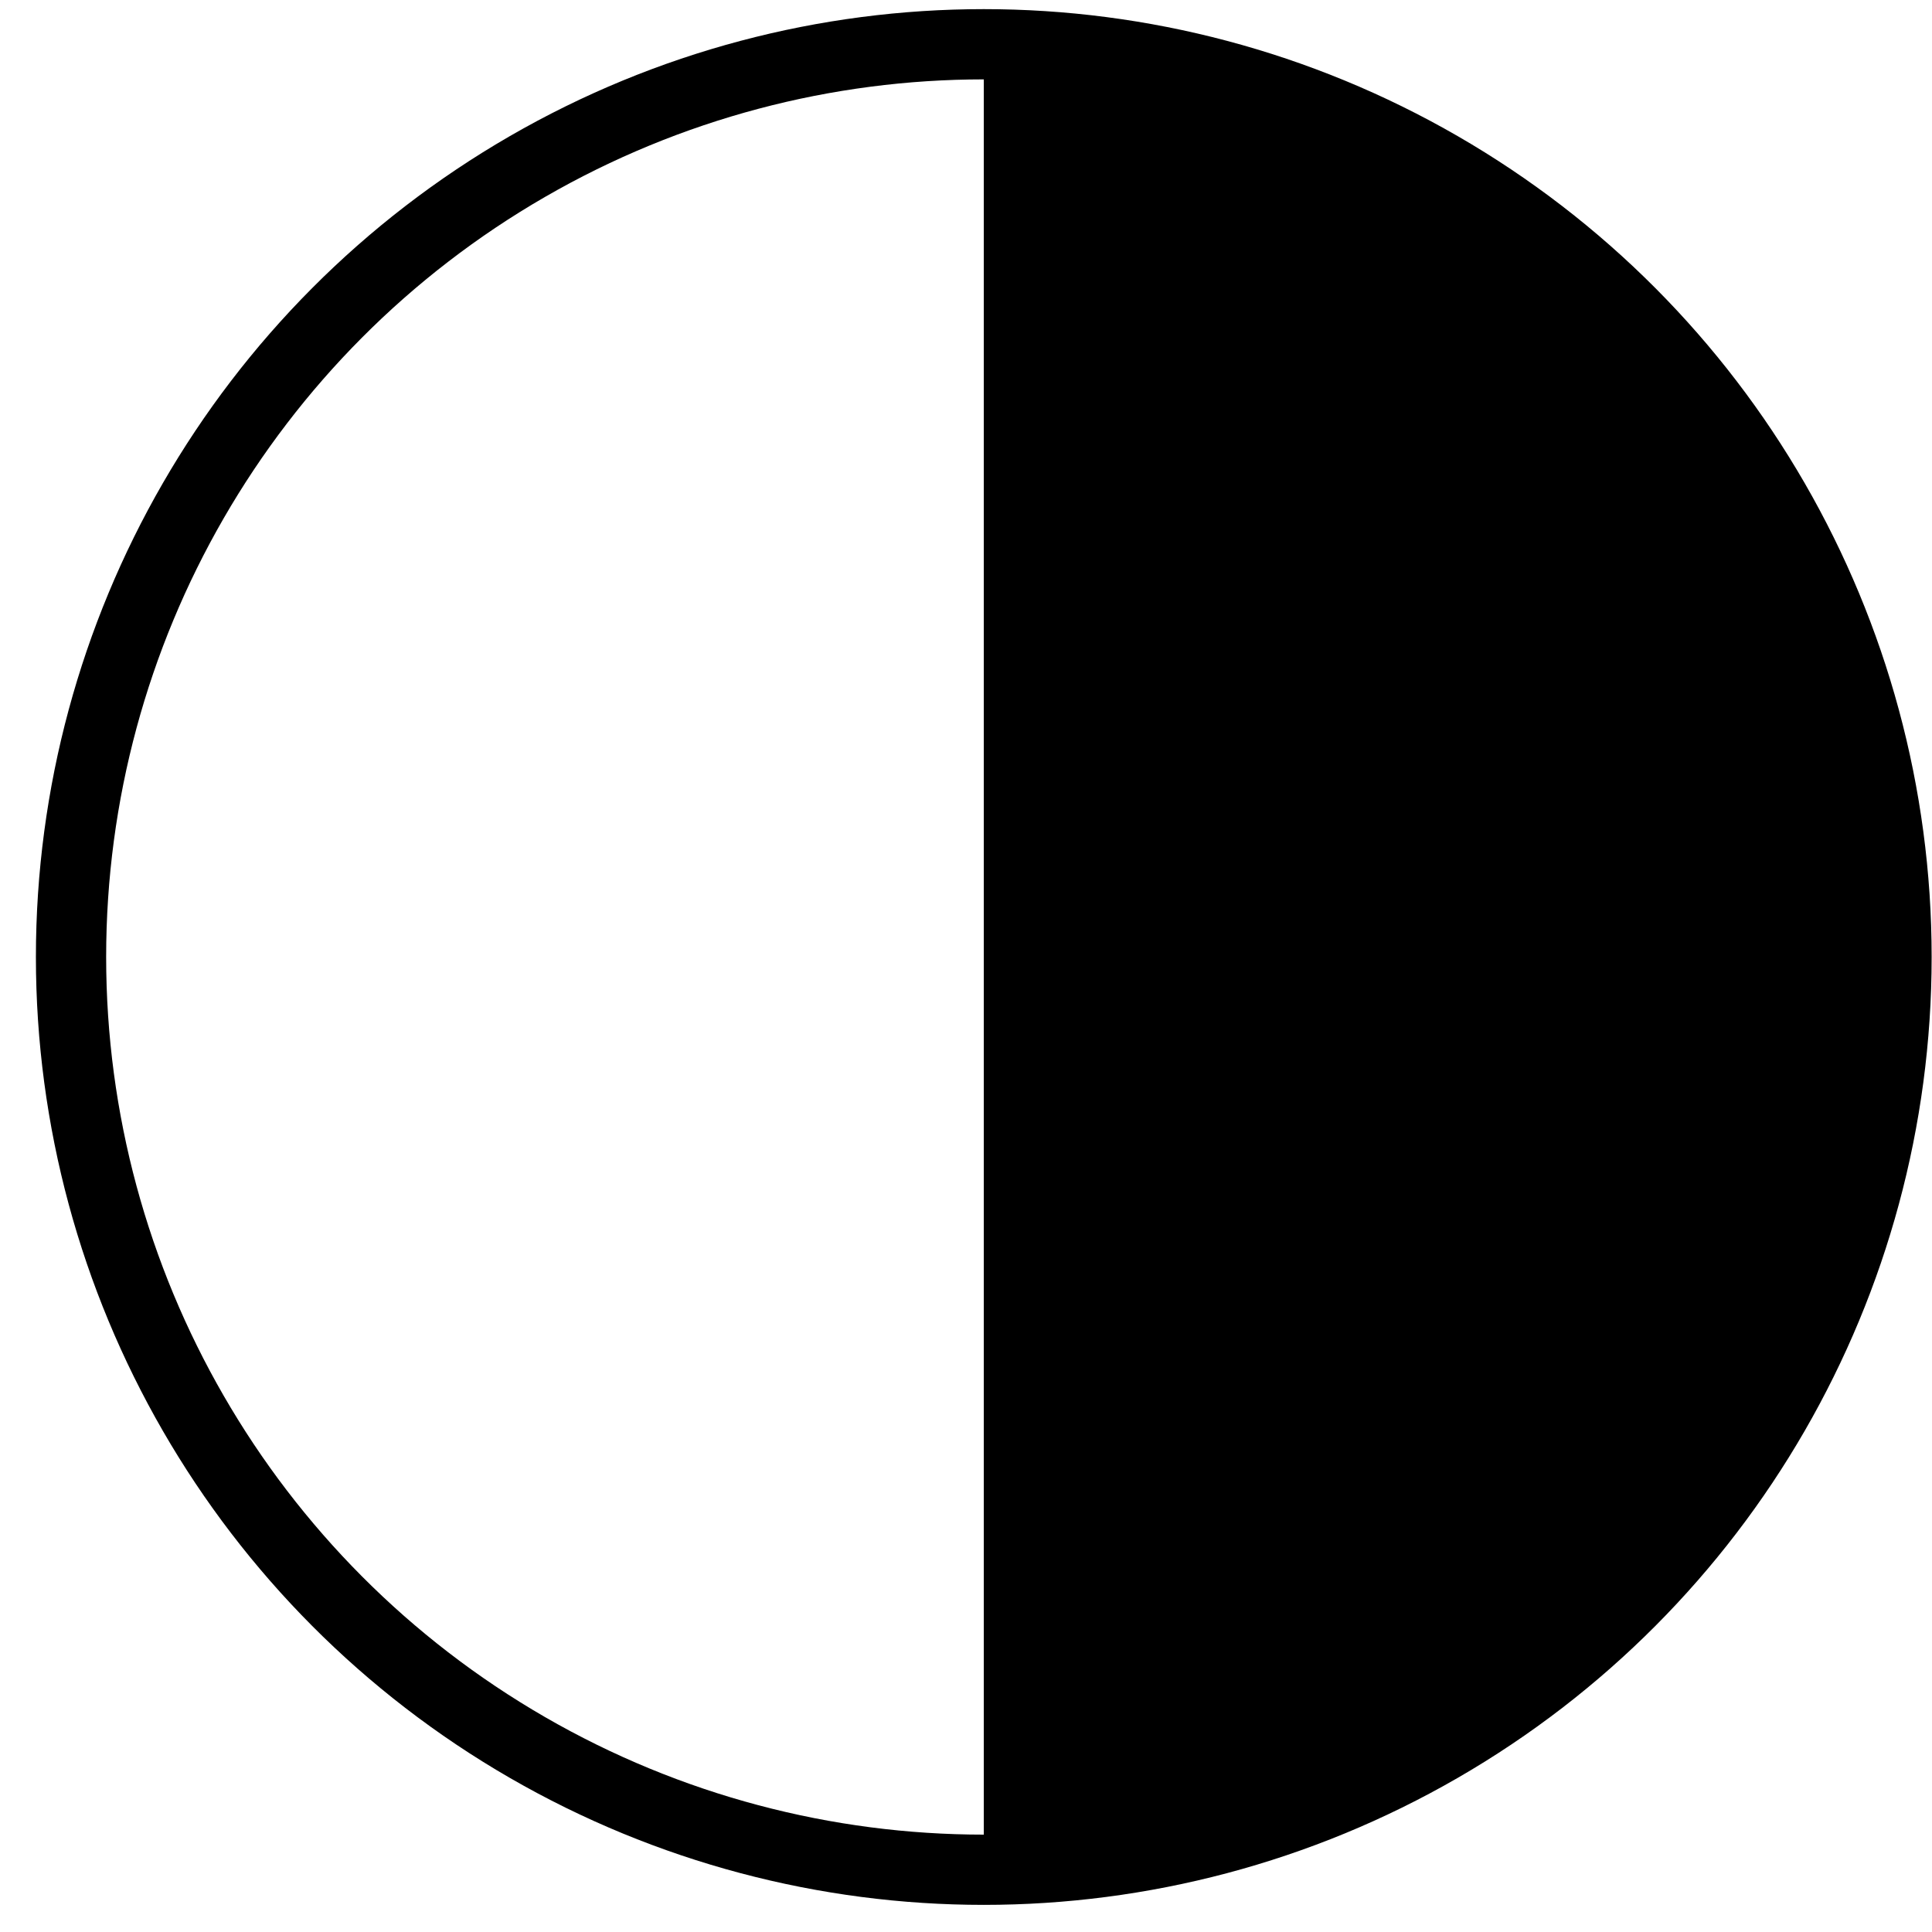 <?xml version='1.0' encoding='UTF-8'?>
<svg:svg xmlns:dc="http://purl.org/dc/elements/1.1/" xmlns:cc="http://creativecommons.org/ns#" xmlns:rdf="http://www.w3.org/1999/02/22-rdf-syntax-ns#" xmlns:svg="http://www.w3.org/2000/svg" version="1.1" width="55" height="55" viewBox="0 0 55 55" id="svg5450">
  <svg:title>Total cloud cover: 4 oktas 5/10</svg:title>
  <svg:desc>WMO international weather symbol: Total cloud cover: 4 oktas 5/10</svg:desc>
  <svg:g transform="matrix(0.928,0,0,0.928,-1.69,5.9)" id="g5466">
    <svg:circle cx="32" cy="32" r="28" transform="translate(0,-9)" id="circle5454" style="fill:none;stroke:#000000;stroke-width:2.155;stroke-miterlimit:4;stroke-dasharray:none"/>
    <svg:path d="M 32,-5 V 51 A 28,28 0 0 0 32,-5 z" id="path5456" style="fill:#000000"/>
  </svg:g>
</svg:svg>
